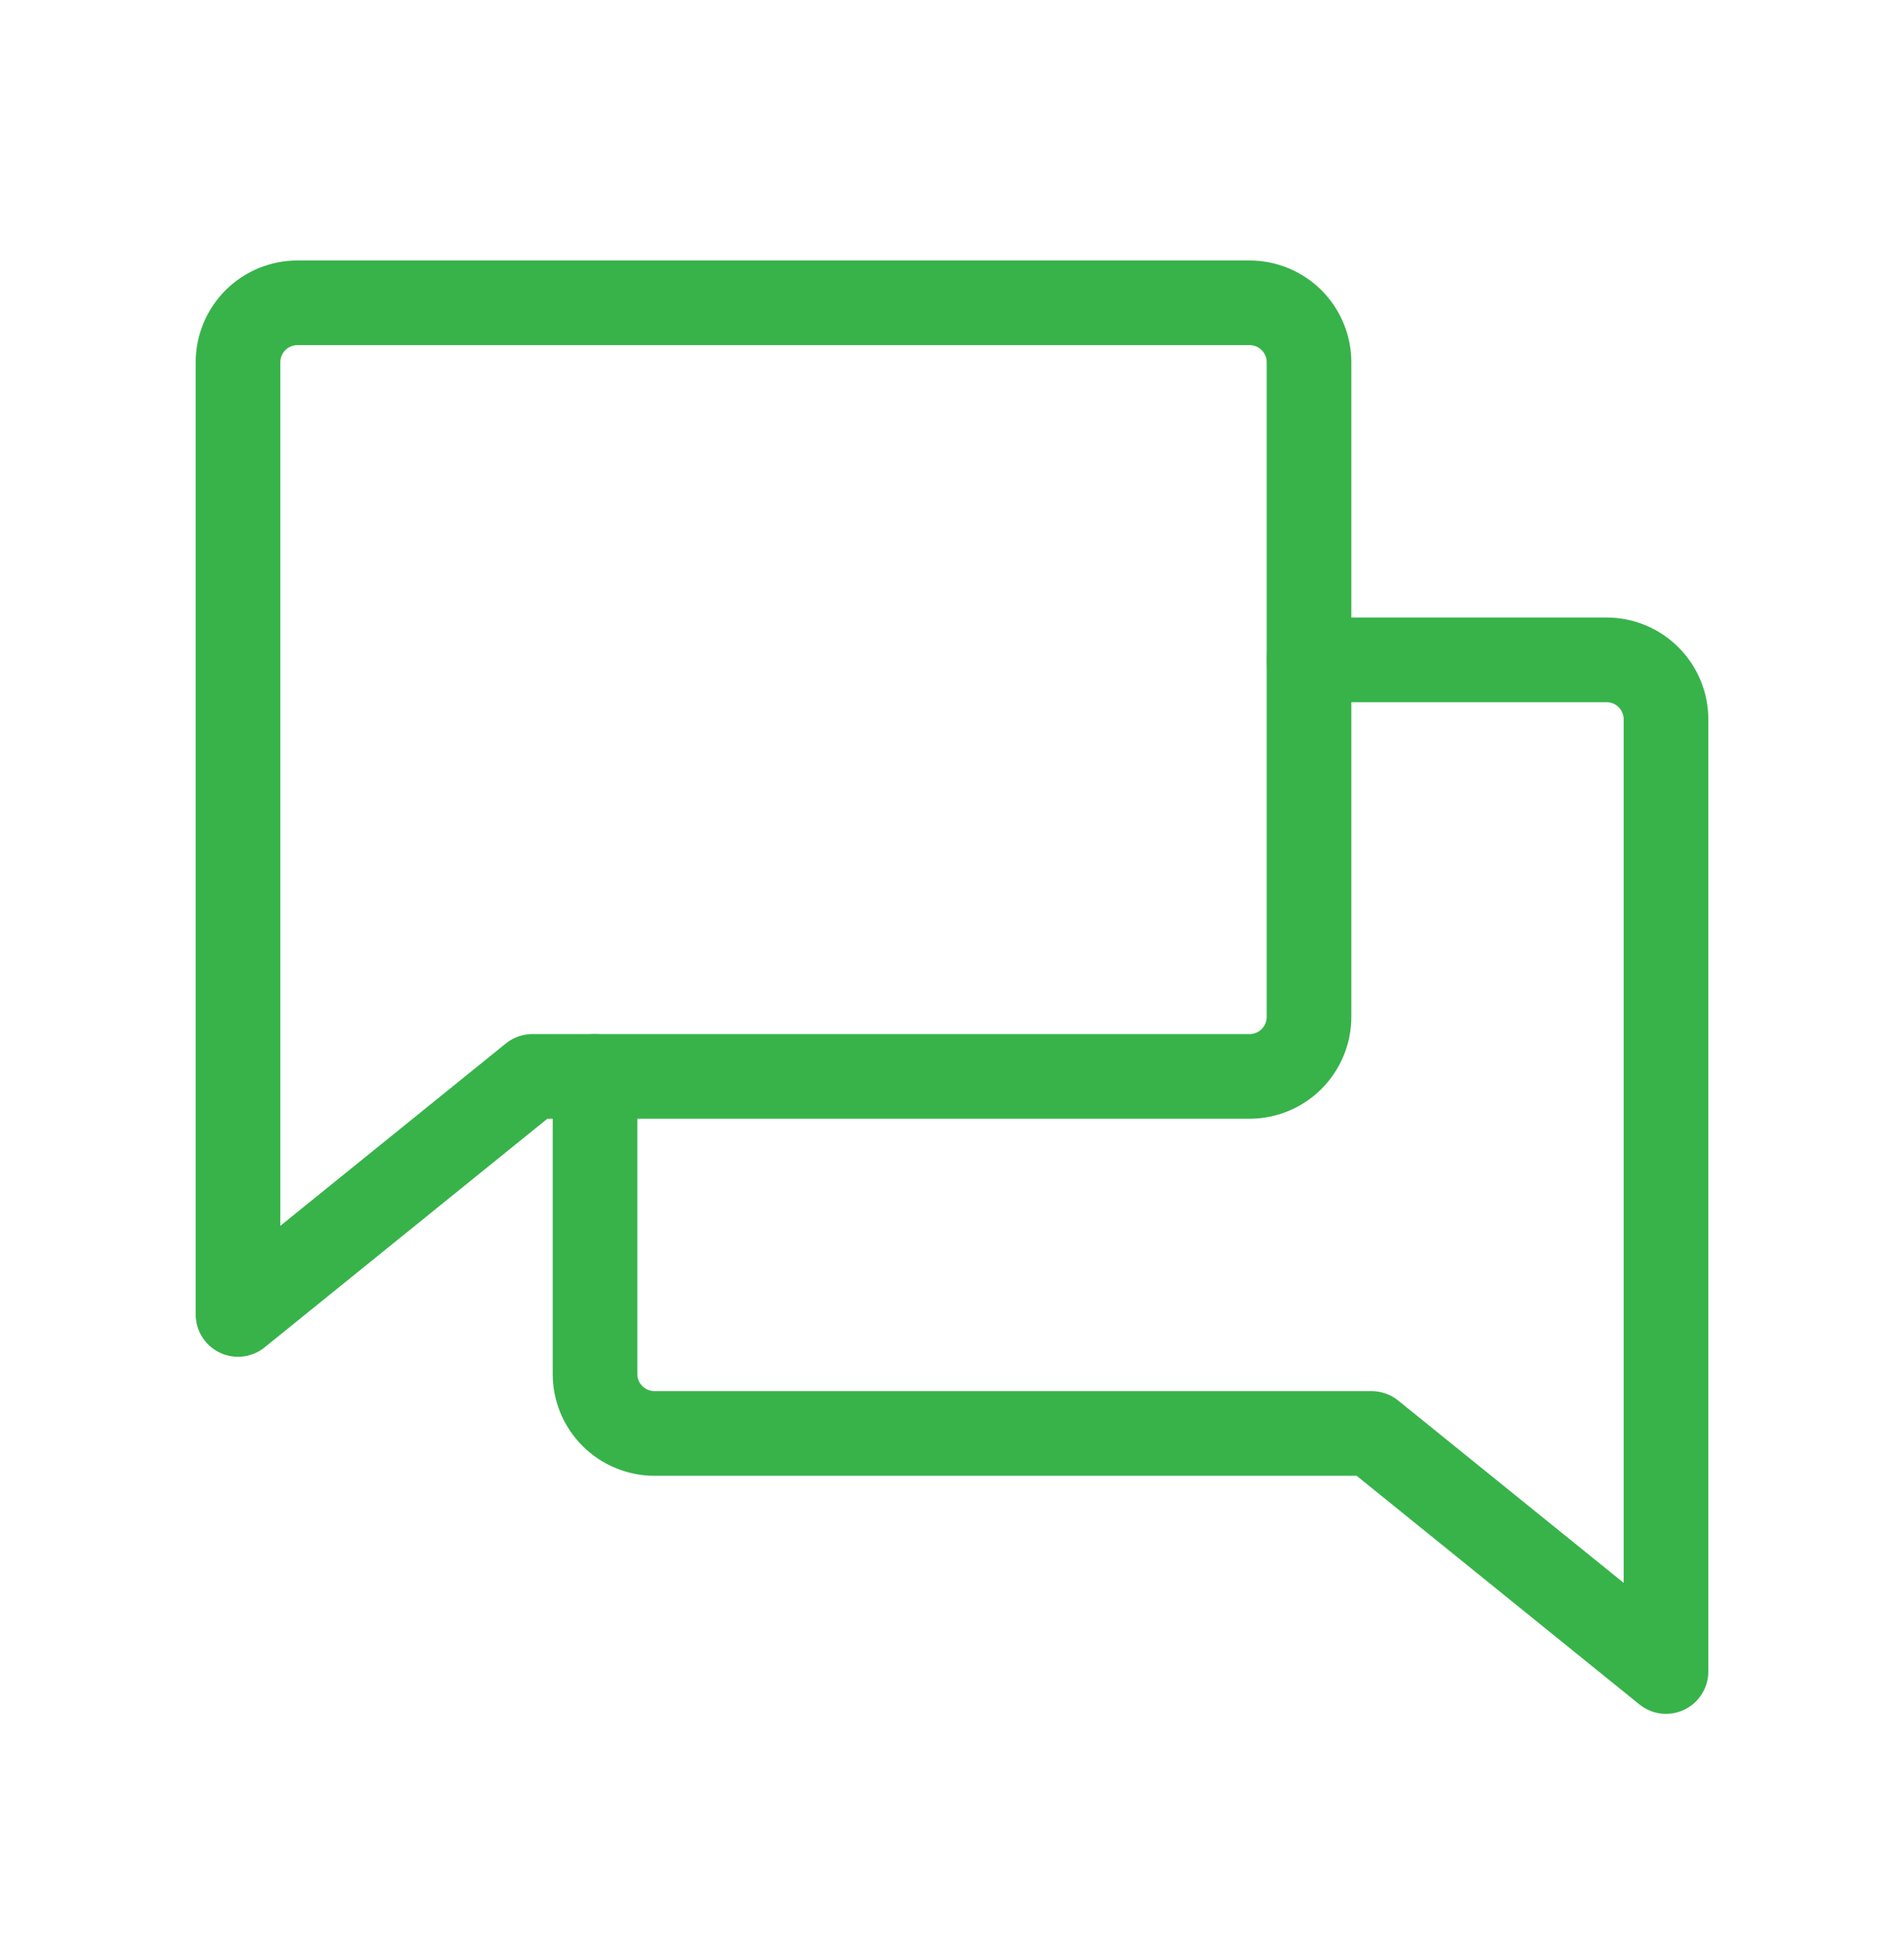 <?xml version="1.0" encoding="UTF-8"?> <svg xmlns="http://www.w3.org/2000/svg" width="45" height="46" viewBox="0 0 45 46" fill="none"> <path d="M12.583 25.436L5.625 31.061V8.561C5.625 8.188 5.773 7.83 6.037 7.566C6.301 7.303 6.658 7.155 7.031 7.155H29.531C29.904 7.155 30.262 7.303 30.526 7.566C30.789 7.83 30.938 8.188 30.938 8.561V24.029C30.938 24.402 30.789 24.76 30.526 25.024C30.262 25.288 29.904 25.436 29.531 25.436H12.583Z" stroke="#37B34A" stroke-width="2" stroke-linecap="round" stroke-linejoin="round"></path> <path d="M14.063 25.436V32.467C14.063 32.84 14.211 33.198 14.475 33.461C14.738 33.725 15.096 33.873 15.469 33.873H32.417L39.375 39.498V16.998C39.375 16.625 39.227 16.268 38.963 16.004C38.7 15.74 38.342 15.592 37.969 15.592H30.938" stroke="#37B34A" stroke-width="2" stroke-linecap="round" stroke-linejoin="round"></path> </svg> 